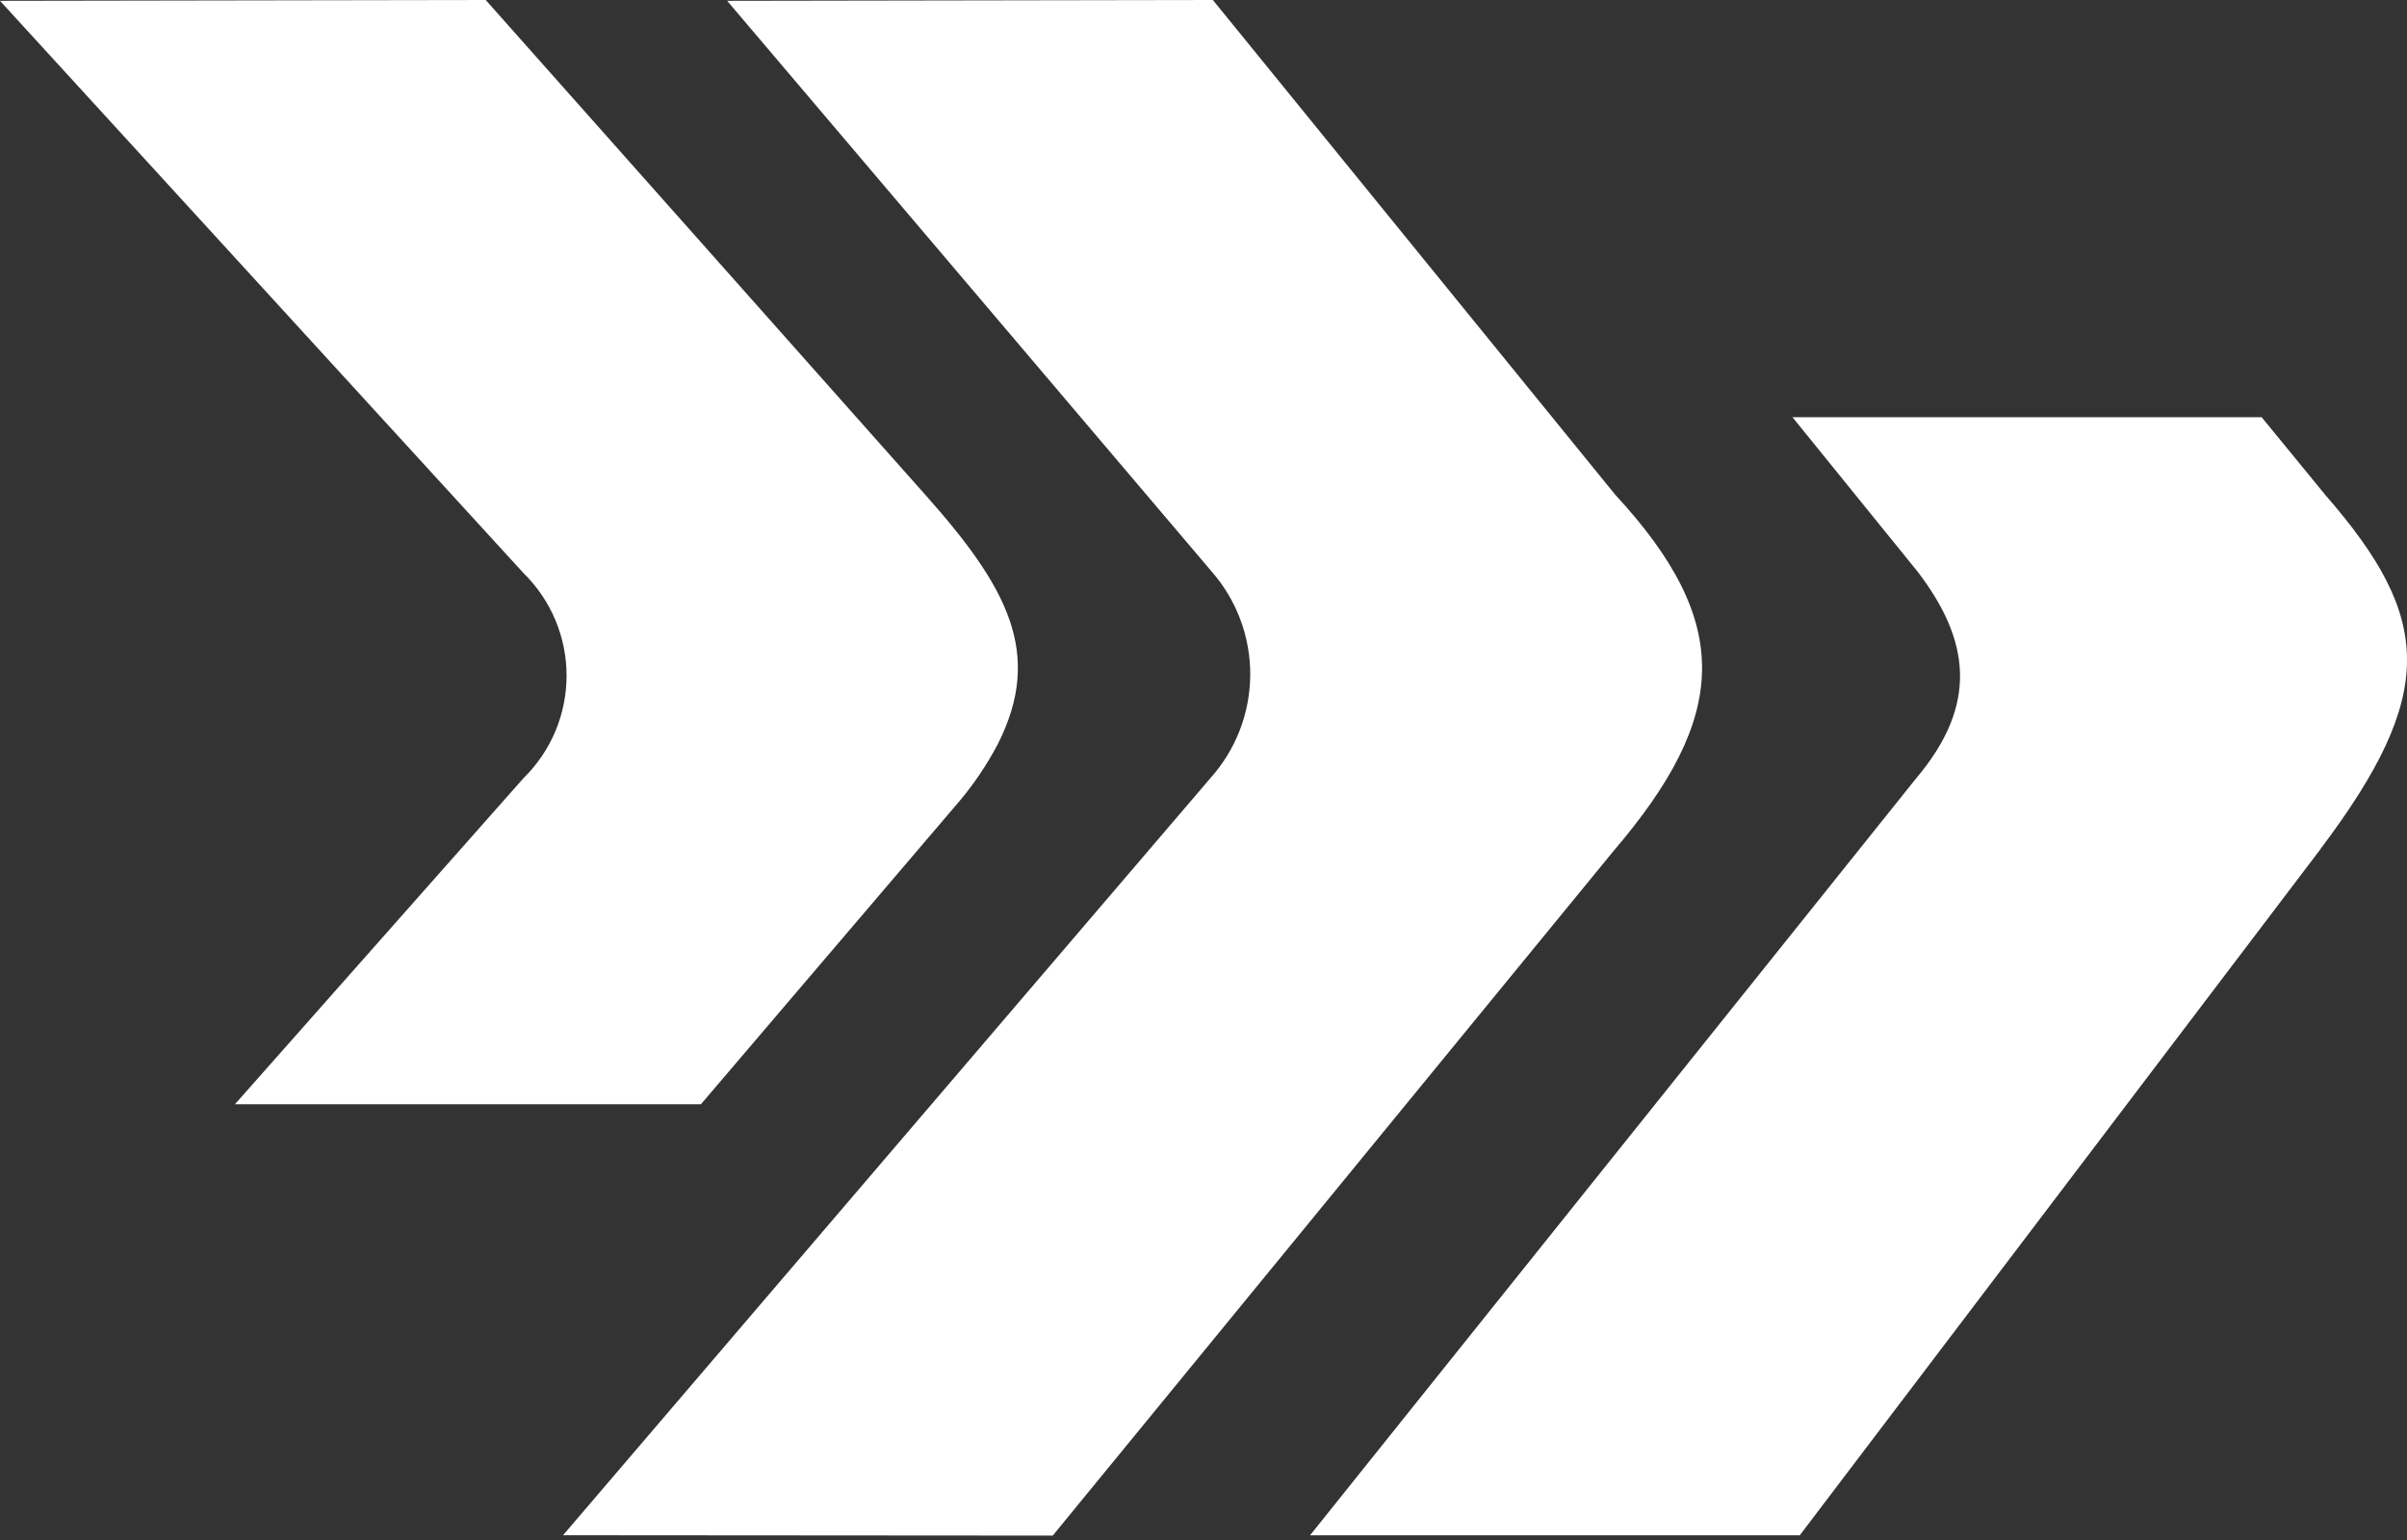 <svg width="500" height="320" viewBox="0 0 500 320" fill="none" xmlns="http://www.w3.org/2000/svg">
<rect x="0" y="0" width="500" height="320" fill="#333333" stroke="none"/>
<path d="M199.419 166.336C202.451 162.711 205.088 158.773 207.286 154.588C216.8 135.729 209.238 121.956 192.195 102.799L100.895 0L0 0.169L108.753 119.095C111.584 121.872 113.833 125.186 115.369 128.842C116.904 132.498 117.694 136.424 117.694 140.389C117.694 144.355 116.904 148.281 115.369 151.937C113.833 155.593 111.584 158.907 108.753 161.684L48.808 229.448H145.605L199.419 166.336Z" fill="white"/>
<path d="M335.016 177.024L218.685 319.084L116.955 319.012L251.446 161.676C256.719 155.793 259.657 148.184 259.708 140.285C259.758 132.385 256.917 124.739 251.72 118.79L151.05 0.169L251.945 0L335.515 102.783C360.184 129.477 359.131 148.859 335.016 177.024Z" fill="white"/>
<path d="M482.024 176.453L373.865 319.02H272.135L398.052 161.715C410.957 146.448 409.302 133.109 398.333 118.773L372.346 86.695H469.81L483.052 102.871C505.295 128.408 506.356 144.134 482 176.453" fill="white"/>
</svg>
